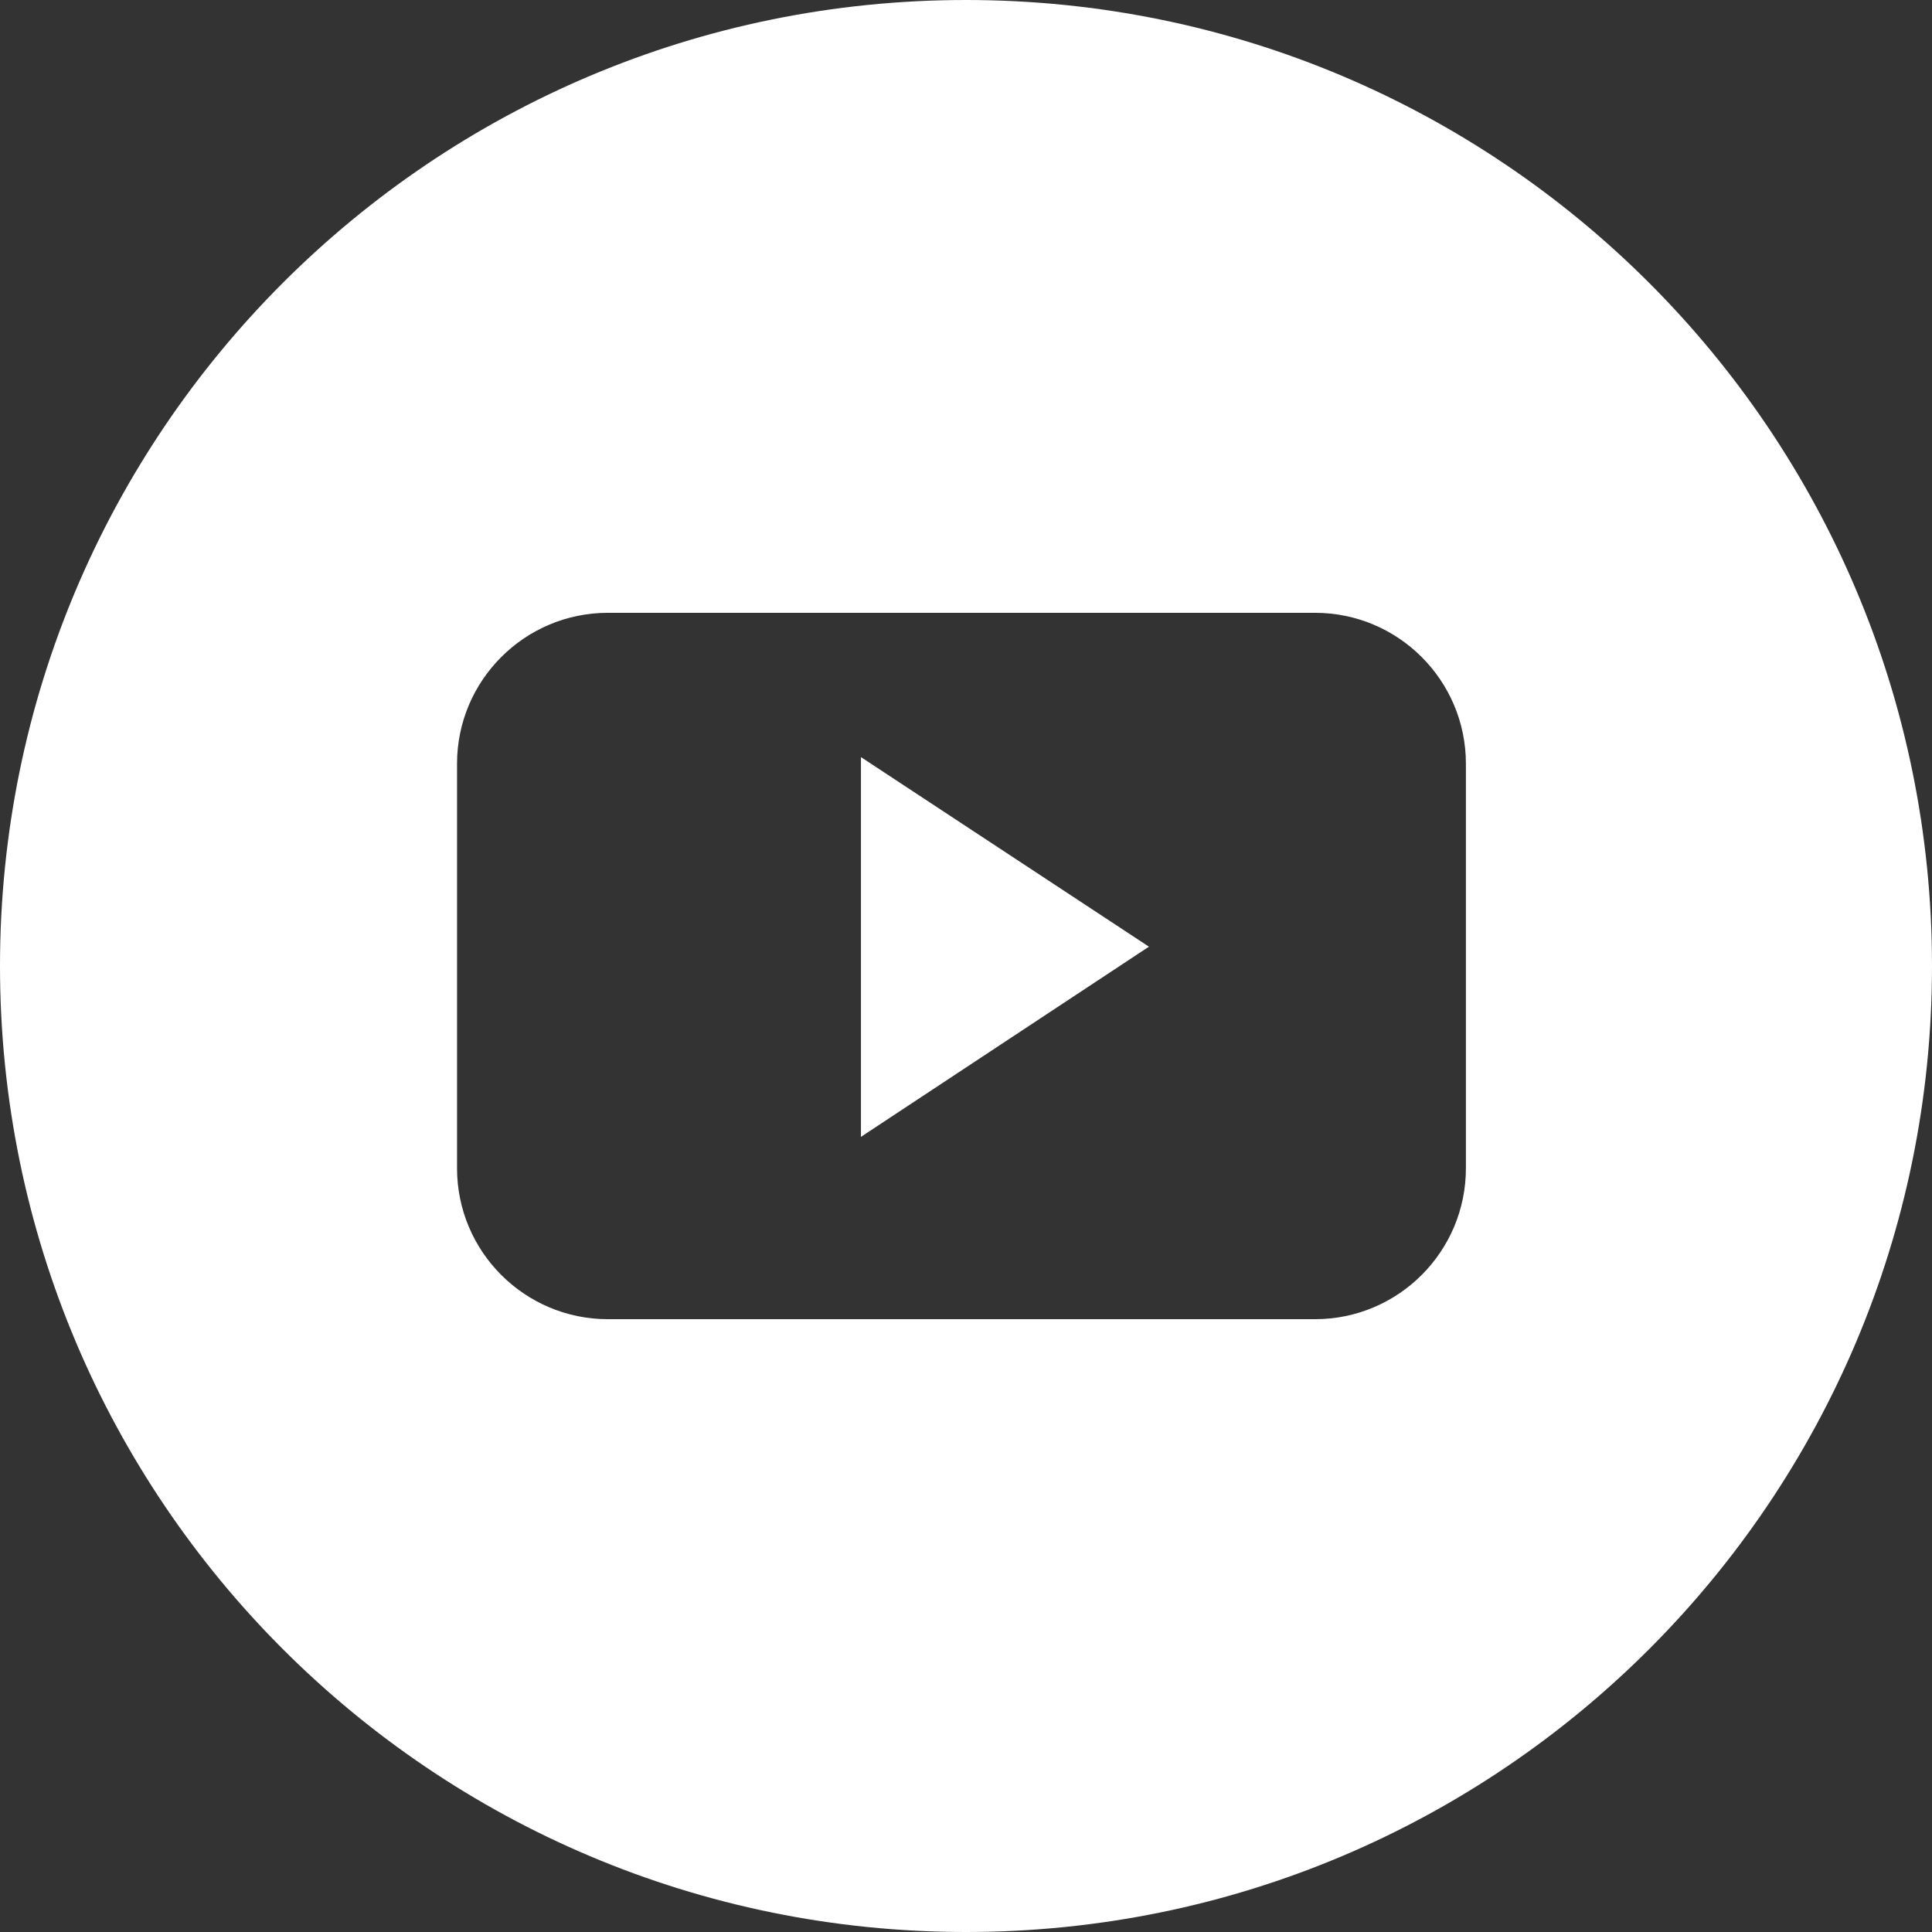 <?xml version="1.0" encoding="UTF-8"?>
<svg id="Capa_2" data-name="Capa 2" xmlns="http://www.w3.org/2000/svg" viewBox="0 0 32 32">
  <rect x="0" y="0" width="32" height="32" fill="#333333" stroke="none"/>
  <defs>
    <style>
      .cls-1 {
        fill: #fff;
      }
    </style>
  </defs>
  <g id="Capa_4" data-name="Capa 4">
    <g>
      <polygon class="cls-1" points="14.26 18.83 19.03 15.68 14.26 12.54 14.26 18.83"/>
      <path class="cls-1" d="m16,0h0C7.16,0,0,7.16,0,16h0c0,8.84,7.16,16,16,16h0c8.84,0,16-7.16,16-16S24.84,0,16,0Zm8.28,19.35c0,1.38-1.12,2.5-2.5,2.5h-11.71c-1.38,0-2.5-1.12-2.5-2.5v-6.7c0-1.38,1.12-2.5,2.5-2.5h11.71c1.38,0,2.5,1.12,2.5,2.5v6.7Z"/>
    </g>
  </g>
</svg>